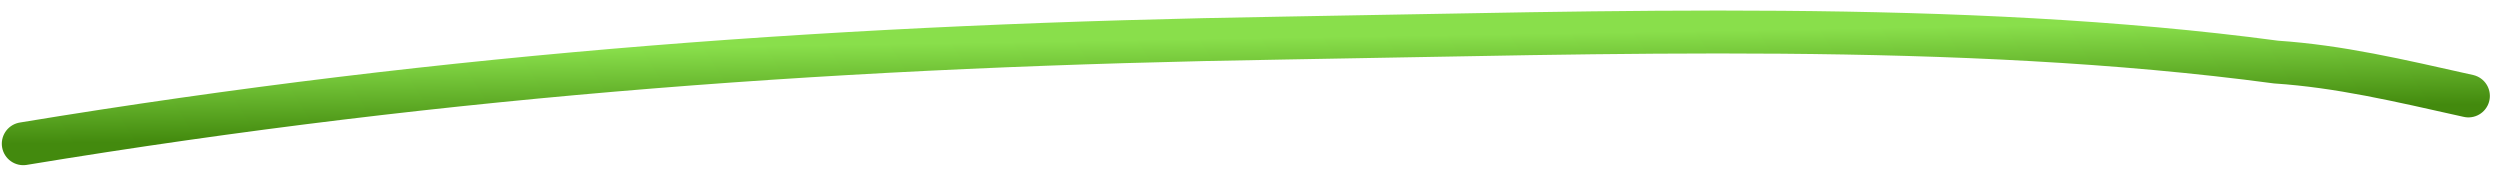 <svg xmlns="http://www.w3.org/2000/svg" width="233" height="16" viewBox="0 0 233 16" fill="none"><path d="M2.168 13.394C42.111 6.804 79.448 4.193 119.757 3.546C149.546 3.068 182.604 1.837 212.125 5.784C218.036 6.183 223.44 7.462 230.056 8.941" stroke="url(#paint0_linear_19_6289)" stroke-width="4" stroke-linecap="round"></path><defs><linearGradient id="paint0_linear_19_6289" x1="115.952" y1="3.567" x2="116.081" y2="11.566" gradientUnits="userSpaceOnUse"><stop stop-color="#89DF4B"></stop><stop offset="1" stop-color="#438A0E"></stop></linearGradient></defs></svg>